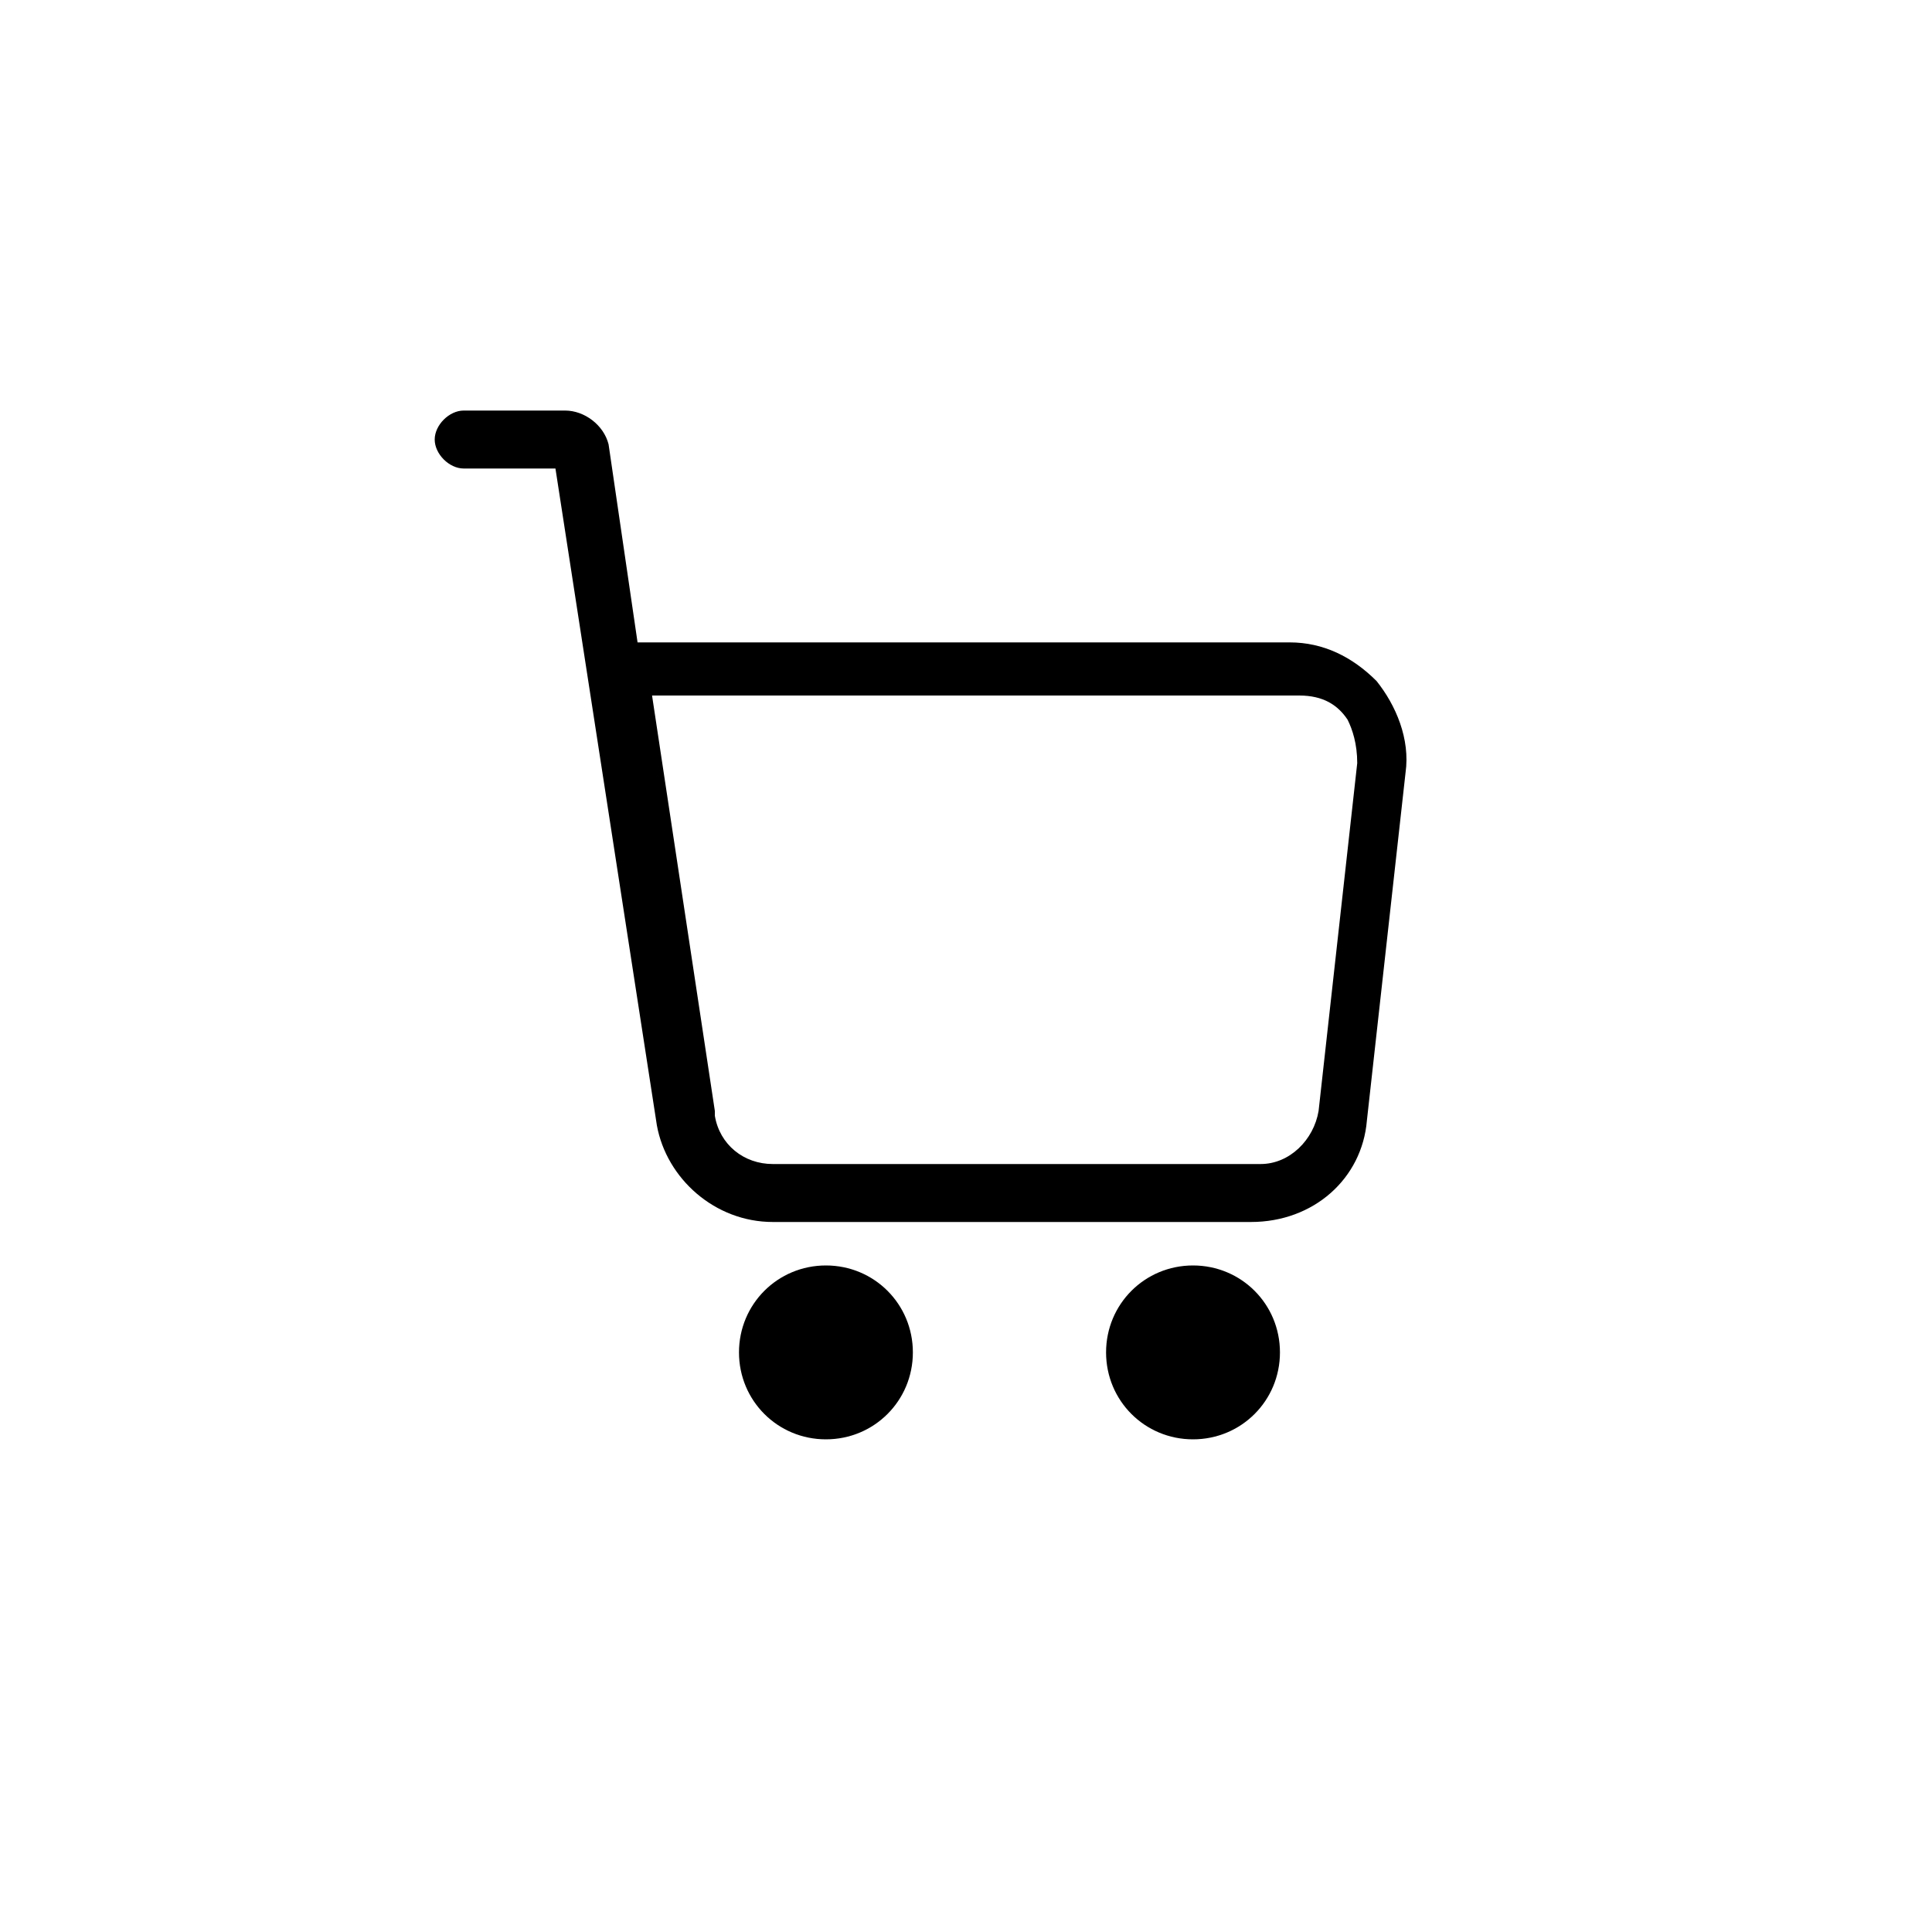 <svg xmlns="http://www.w3.org/2000/svg" class="icon icon-cart" viewBox="0 0 40 40"><path d="M16,25.3c-1.2,0-2.2-.9-2.4-2l-2.1-13.6h-1.9c-.3,0-.6-.3-.6-.6s.3-.6.6-.6h2.1c.4,0,.8.3.9.7l.6,4.1h13.5c.7,0,1.3.3,1.8.8.4.5.7,1.2.6,1.9l-.8,7.2c-.1,1.2-1.1,2.1-2.4,2.1h-10.1.2ZM14.8,23.1c.1.6.6,1,1.2,1h10.1c.6,0,1.1-.5,1.2-1.1l.8-7.2c0-.4-.1-.7-.2-.9-.2-.3-.5-.5-1-.5h-13.4l1.3,8.6h0ZM24.7,29.8c1,0,1.8-.8,1.8-1.8s-.8-1.8-1.8-1.8-1.8.8-1.8,1.8.8,1.8,1.8,1.8M17.1,29.8c1,0,1.8-.8,1.8-1.8s-.8-1.8-1.8-1.8-1.8.8-1.8,1.8.8,1.8,1.8,1.8"/></svg>